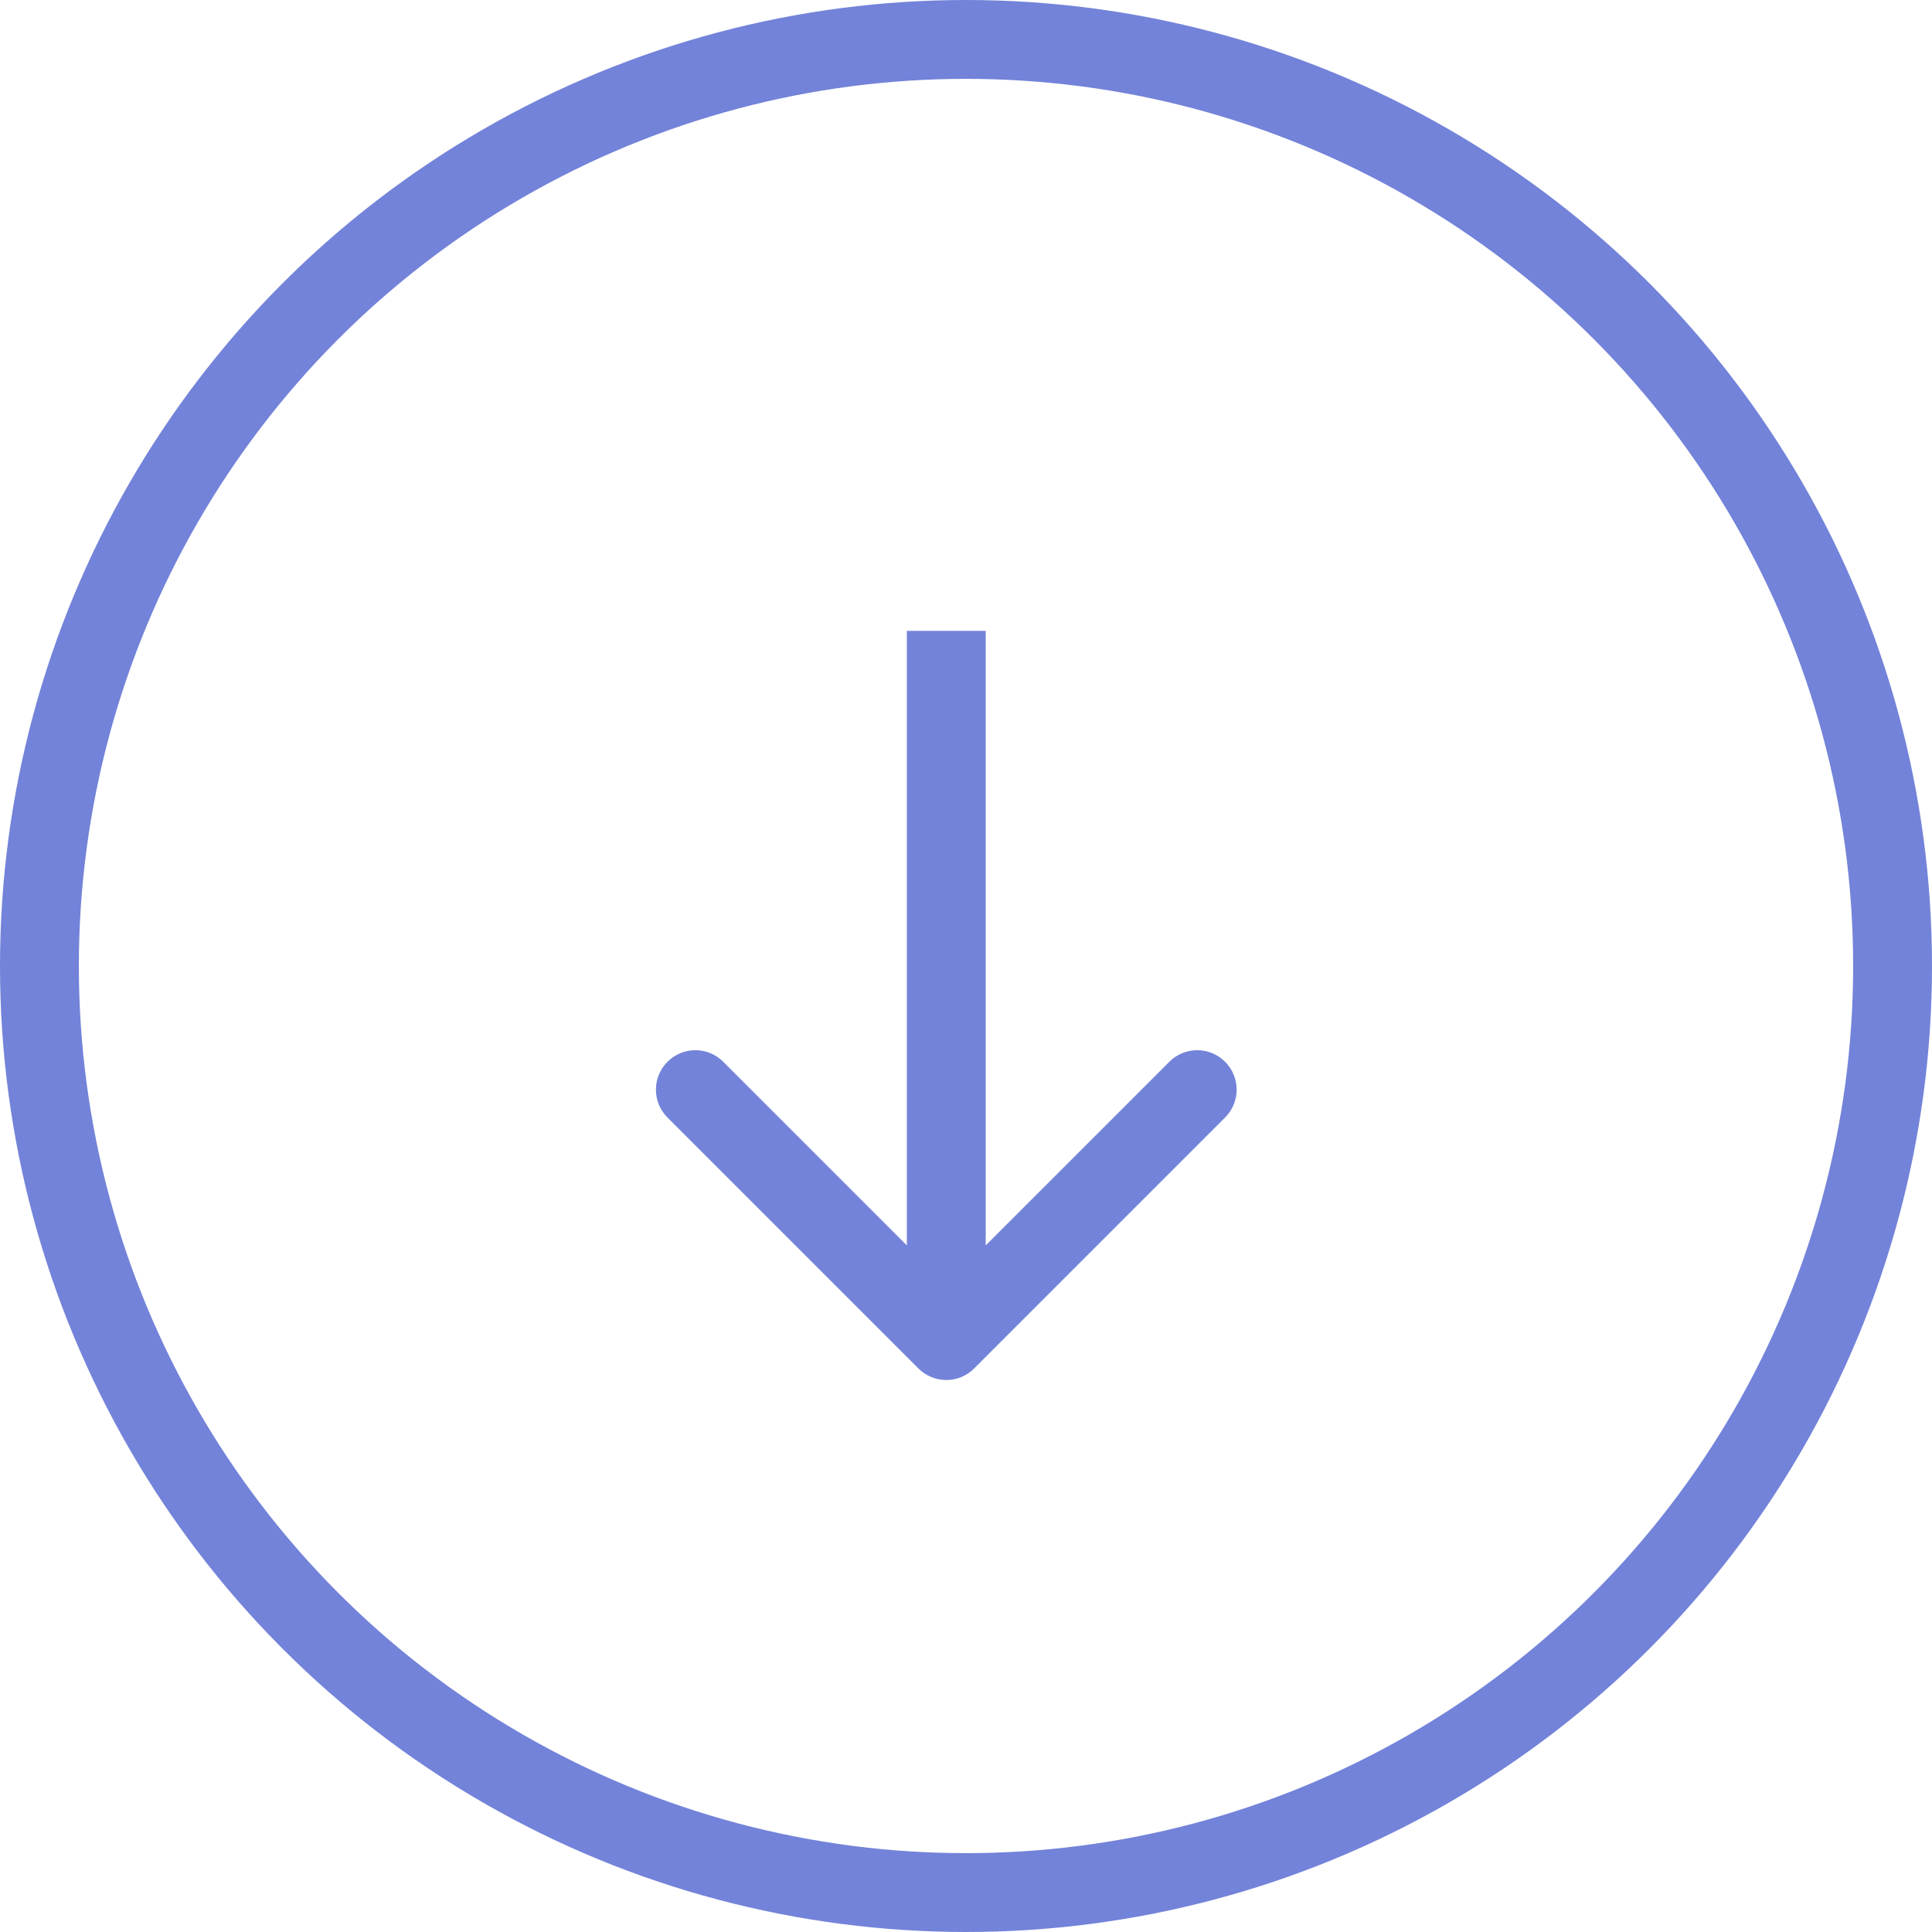 <?xml version="1.0" encoding="UTF-8"?> <svg xmlns="http://www.w3.org/2000/svg" width="49" height="49" viewBox="0 0 49 49" fill="none"> <circle cx="24.5" cy="24.5" r="23.5" stroke="#7383D9" stroke-width="2"></circle> <path d="M23.293 34.707C23.683 35.098 24.317 35.098 24.707 34.707L31.071 28.343C31.462 27.953 31.462 27.32 31.071 26.929C30.68 26.538 30.047 26.538 29.657 26.929L24 32.586L18.343 26.929C17.953 26.538 17.32 26.538 16.929 26.929C16.538 27.32 16.538 27.953 16.929 28.343L23.293 34.707ZM23 16L23 34L25 34L25 16L23 16Z" fill="#7383D9"></path> </svg> 